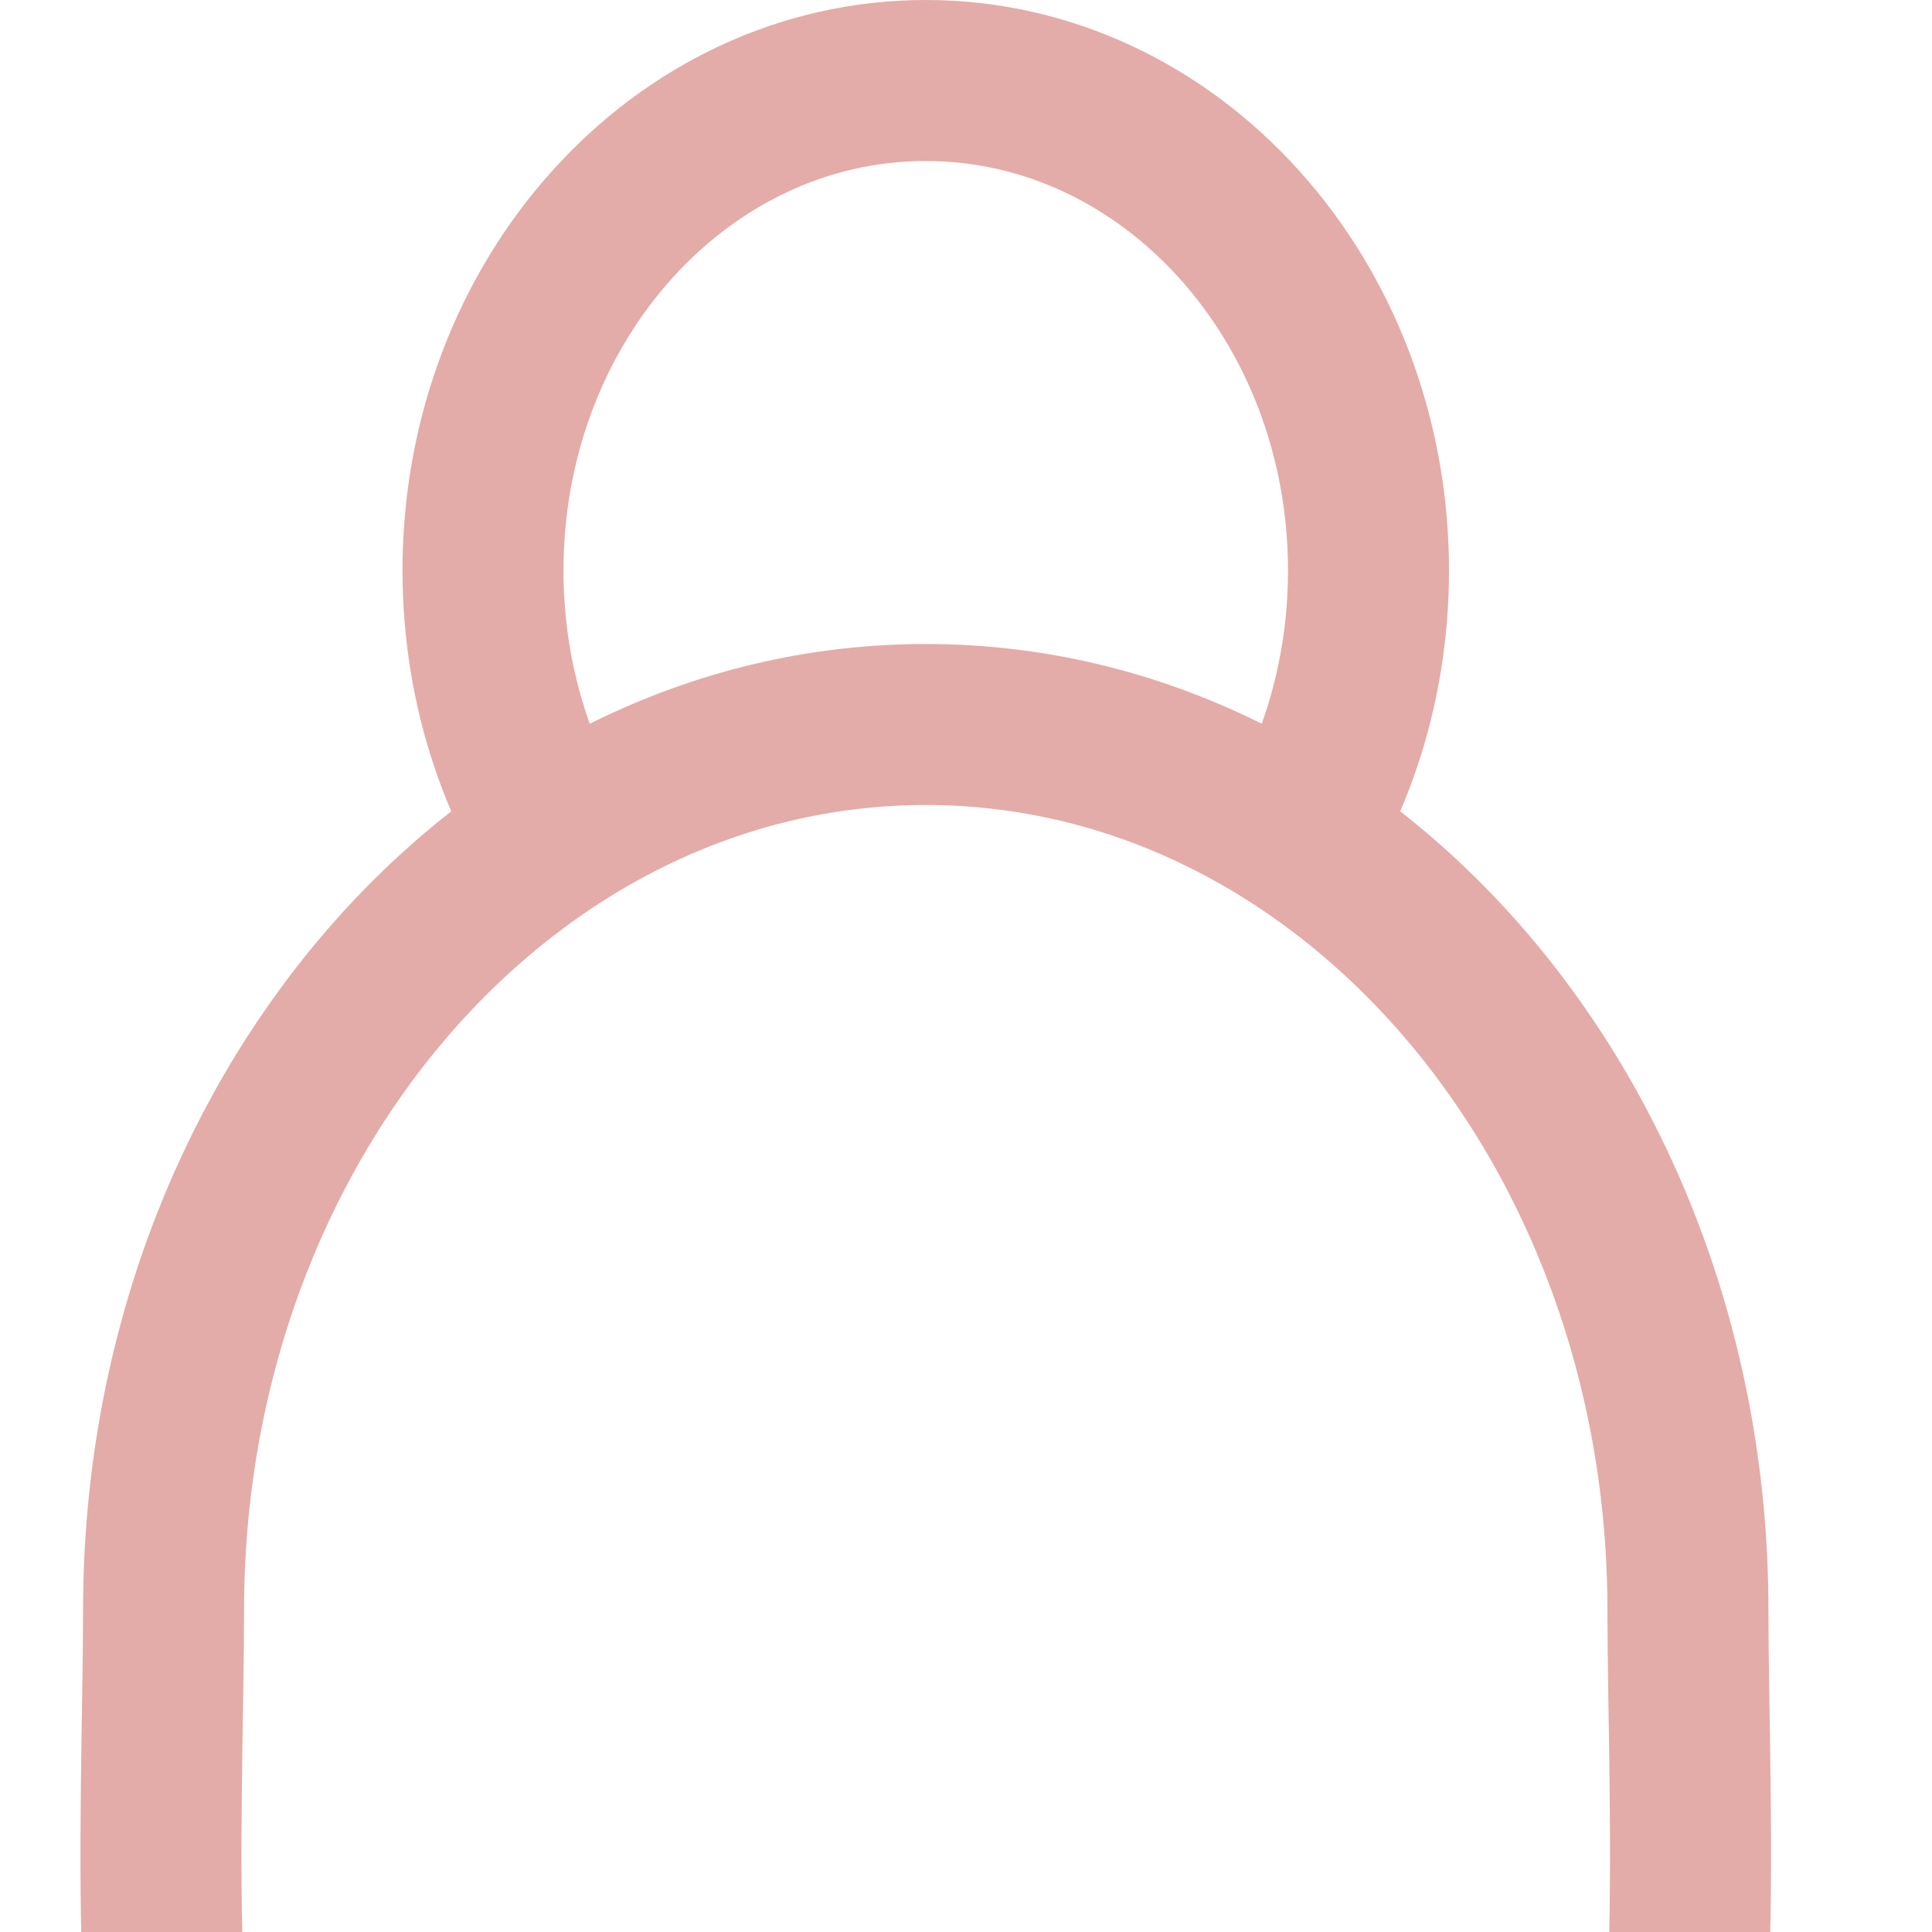 <svg width="24" height="24" viewBox="0 0 24 24" fill="none" xmlns="http://www.w3.org/2000/svg">
<g clip-path="url(#clip0_1_18)">
<path d="M15.713 11C16.516 9.942 17 8.577 17 7.087C17 3.725 14.538 1 11.5 1C8.462 1 6 3.725 6 7.087C6 8.577 6.484 9.942 7.287 11" stroke="#E3ACA8" stroke-width="2"/>
<path d="M2.893 29C1.743 27.179 2.032 22.432 2.032 20C2.032 13.925 6.271 9 11.5 9C16.729 9 20.968 13.925 20.968 20C20.968 22.432 21.257 27.179 20.107 29" stroke="#E3ACA8" stroke-width="2"/>
</g>
<defs>
<clipPath id="clip0_1_18">
<rect width="24" height="24" fill="white"/>
</clipPath>
</defs>
</svg>
